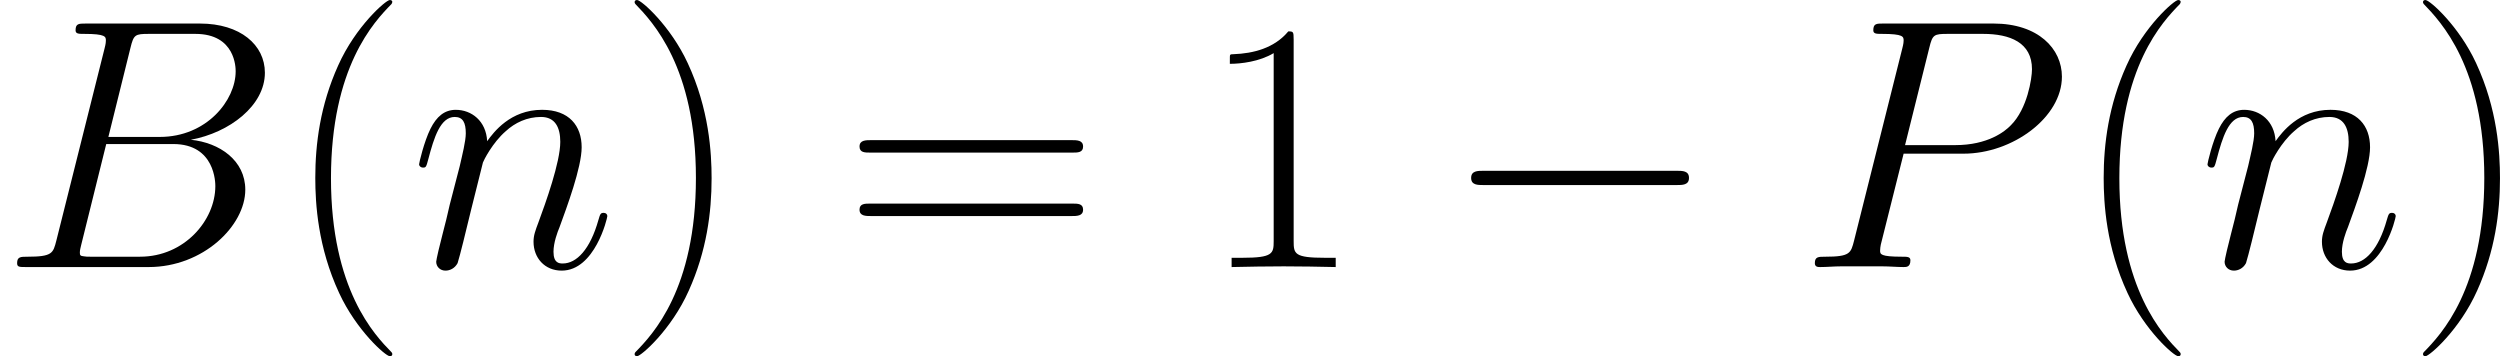 <svg xmlns="http://www.w3.org/2000/svg" xmlns:xlink="http://www.w3.org/1999/xlink" width="163.722pt" height="23.325pt" viewBox="-.239 -.228 163.722 23.325"><defs><path id="g0-0" d="M13.617-4.752C13.968-4.752 14.34-4.752 14.34-5.166S13.968-5.579 13.617-5.579H2.438c-.351.0-.723.0-.723.413S2.087-4.752 2.438-4.752H13.617z"/><path id="g2-40" d="M6.323 5.042C6.323 5.021 6.323 4.98 6.261 4.918 5.31 3.947 2.769 1.302 2.769-5.145s2.5-9.071 3.513-10.104C6.281-15.27 6.323-15.311 6.323-15.373S6.261-15.476 6.178-15.476c-.227.0-1.984 1.529-2.996 3.802C2.149-9.381 1.86-7.149 1.86-5.166c0 1.488.145 4.009 1.384 6.674C4.236 3.657 5.93 5.166 6.178 5.166c.103.0.145-.041.145-.124z"/><path id="g2-41" d="M5.434-5.145C5.434-6.633 5.29-9.153 4.05-11.819c-.992-2.149-2.686-3.657-2.934-3.657C1.054-15.476.971-15.456.971-15.352.971-15.311.992-15.29 1.012-15.249c.992 1.033 3.513 3.657 3.513 10.083.0 6.447-2.5 9.071-3.513 10.104C.992 4.98.971 5.0.971 5.042c0 .103.083.124.145.124.227.0 1.984-1.529 2.996-3.802C5.145-.93 5.434-3.161 5.434-5.145z"/><path id="g2-49" d="M5.496-13.203c0-.434-.021-.455-.31-.455-.806.971-2.025 1.281-3.182 1.322C1.942-12.336 1.839-12.336 1.818-12.294S1.798-12.212 1.798-11.778c.641.0 1.715-.124 2.541-.62V-1.508C4.339-.785 4.298-.537 2.521-.537H1.901V0C2.893-.021 3.926-.041 4.918-.041S6.943-.021 7.934.0V-.537H7.315c-1.777.0-1.818-.227-1.818-.971V-13.203z"/><path id="g2-61" d="M13.286-6.633c.31.0.62.0.62-.351C13.906-7.356 13.555-7.356 13.203-7.356H1.653c-.351.0-.703.0-.703.372.0.351.31.351.62.351H13.286zM13.203-2.955C13.555-2.955 13.906-2.955 13.906-3.327c0-.351-.31-.351-.62-.351H1.57c-.31.0-.62.0-.62.351.0.372.351.372.703.372H13.203z"/><path id="g1-66" d="M7.562-12.707C7.748-13.472 7.831-13.513 8.637-13.513h2.686c2.335.0 2.335 1.984 2.335 2.17.0 1.674-1.674 3.802-4.401 3.802H6.281l1.281-5.166zm3.492 5.331c2.252-.413 4.298-1.984 4.298-3.885.0-1.612-1.426-2.851-3.761-2.851H4.959c-.393.0-.579.0-.579.393C4.38-13.513 4.566-13.513 4.876-13.513c1.26.0 1.26.165 1.26.393C6.137-13.079 6.137-12.955 6.054-12.645L3.265-1.529c-.186.723-.227.93-1.674.93-.393.0-.599.0-.599.372C.992.0 1.116.0 1.529.0H8.616c3.161.0 5.6-2.397 5.6-4.484.0-1.694-1.488-2.727-3.161-2.893zM8.12-.599H5.331c-.289.0-.331.0-.455-.021C4.649-.641 4.628-.682 4.628-.847 4.628-.992 4.67-1.116 4.711-1.302L6.157-7.129h3.885c2.438.0 2.438 2.273 2.438 2.438.0 1.984-1.798 4.091-4.36 4.091z"/><path id="g1-80" d="M6.116-6.571H9.587c2.851.0 5.703-2.108 5.703-4.463.0-1.612-1.364-3.079-3.967-3.079H4.938c-.393.0-.579.0-.579.393C4.36-13.513 4.546-13.513 4.856-13.513c1.26.0 1.26.165 1.26.393C6.116-13.079 6.116-12.955 6.033-12.645L3.244-1.529c-.186.723-.227.93-1.674.93-.393.0-.599.0-.599.372C.971.0 1.157.0 1.281.0c.393.0.806-.041 1.198-.041H4.897C5.29-.041 5.724.0 6.116.0 6.281.0 6.509.0 6.509-.393c0-.207-.186-.207-.496-.207-1.24.0-1.26-.145-1.26-.351C4.752-1.054 4.773-1.198 4.794-1.302L6.116-6.571zM7.604-12.707C7.79-13.472 7.872-13.513 8.678-13.513h2.046c1.55.0 2.831.496 2.831 2.046.0.537-.269 2.294-1.219 3.244C11.984-7.852 10.992-7.067 9.112-7.067H6.199L7.604-12.707z"/><path id="g1-110" d="M4.256-6.054C4.298-6.178 4.814-7.211 5.579-7.872c.537-.496 1.24-.827 2.046-.827.827.0 1.116.62 1.116 1.446C8.74-6.075 7.893-3.719 7.48-2.603c-.186.496-.289.765-.289 1.136.0.93.641 1.674 1.632 1.674 1.922.0 2.645-3.037 2.645-3.161C11.468-3.058 11.385-3.141 11.261-3.141 11.075-3.141 11.054-3.079 10.951-2.727 10.476-1.033 9.691-.207 8.885-.207 8.678-.207 8.348-.227 8.348-.888 8.348-1.405 8.575-2.025 8.699-2.314 9.112-3.451 9.98-5.765 9.98-6.943c0-1.24-.723-2.17-2.294-2.17-1.839.0-2.81 1.302-3.182 1.818C4.442-8.472 3.595-9.112 2.686-9.112c-.661.0-1.116.393-1.467 1.095C.847-7.273.558-6.033.558-5.951s.083.186.227.186c.165.0.186-.021.31-.496.331-1.26.703-2.438 1.529-2.438.475.0.641.331.641.95.0.455-.207 1.26-.351 1.901l-.579 2.232C2.252-3.223 2.025-2.294 1.922-1.922c-.145.537-.372 1.508-.372 1.612.0.289.227.517.537.517.248.0.537-.124.703-.434C2.831-.331 3.017-1.054 3.12-1.467l.455-1.86.682-2.727z"/></defs><g id="page1" transform="matrix(1.13 0 0 1.13 -63.986 -61.022)"><use x="56.413" y="69.277" xlink:href="#g1-66"/><use x="72.826" y="69.277" xlink:href="#g2-40"/><use x="80.143" y="69.277" xlink:href="#g1-110"/><use x="92.22" y="69.277" xlink:href="#g2-41"/><use x="105.277" y="69.277" xlink:href="#g2-61"/><use x="125.89" y="69.277" xlink:href="#g2-49"/><use x="139.958" y="69.277" xlink:href="#g0-0"/><use x="160.621" y="69.277" xlink:href="#g1-80"/><use x="176.471" y="69.277" xlink:href="#g2-40"/><use x="183.789" y="69.277" xlink:href="#g1-110"/><use x="195.865" y="69.277" xlink:href="#g2-41"/></g></svg>